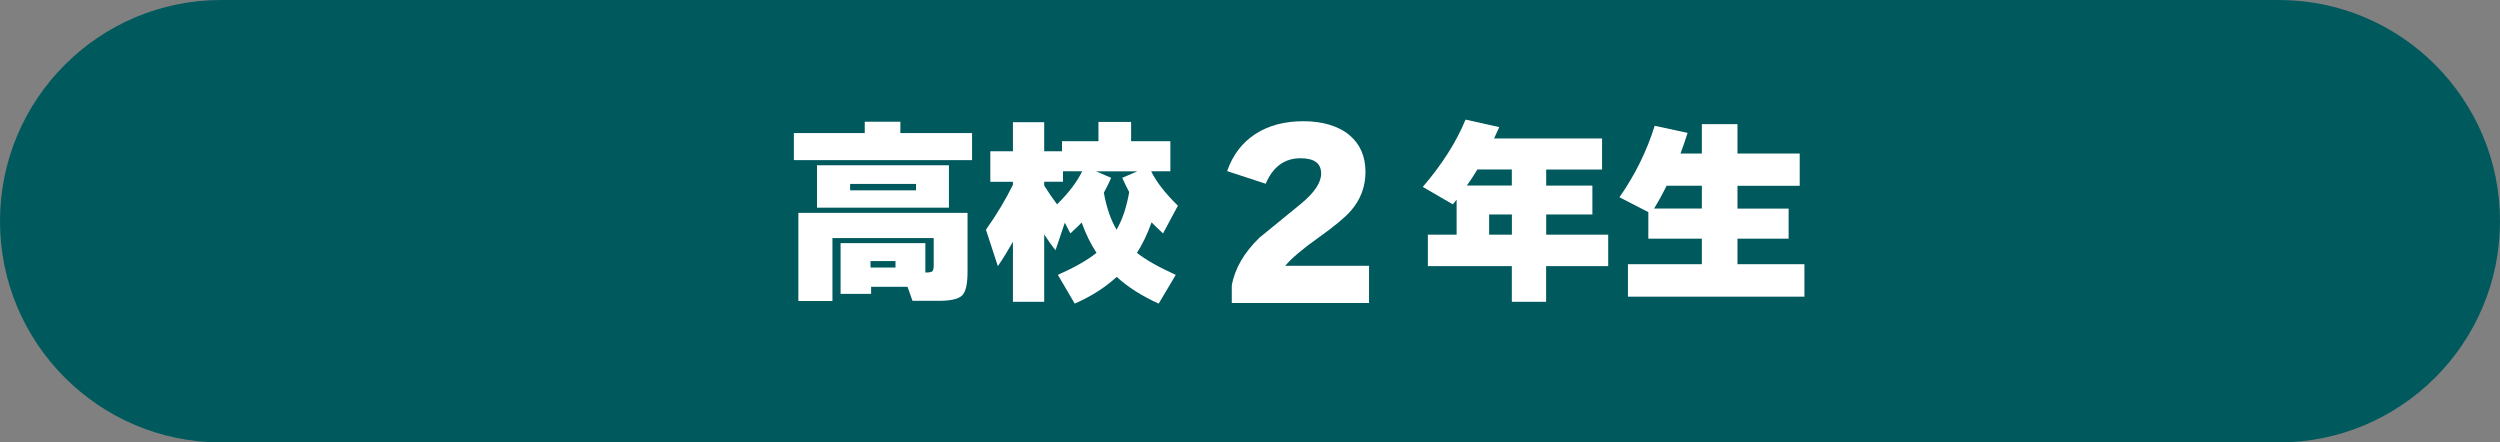 <?xml version="1.0" encoding="UTF-8"?>
<svg id="_レイヤー_2" data-name="レイヤー 2" xmlns="http://www.w3.org/2000/svg" width="338.25" height="59.86" viewBox="0 0 338.25 59.86">
  <rect x="0" y="0" width="338.25" height="59.86" fill="#808080" stroke="none"/>
  <defs>
    <style>
      .cls-1 {
        fill: #00595d;
      }

      .cls-2 {
        fill: #fff;
      }
    </style>
  </defs>
  <g id="_レイヤー_1-2" data-name="レイヤー 1">
    <g>
      <g>
        <path class="cls-1" d="M29.93,0h278.4C324.84,0,338.25,13.41,338.25,29.93h0c0,16.52-13.41,29.93-29.93,29.93H29.93C13.41,59.86,0,46.45,0,29.93H0C0,13.41,13.41,0,29.93,0Z"/>
        <circle class="cls-1" cx="22.25" cy="29.93" r="4.97"/>
        <circle class="cls-1" cx="316.01" cy="29.93" r="4.97"/>
      </g>
      <g>
        <path class="cls-2" d="M131.53,21.67h-24.12v-3.67h9.59v-1.53h4.82v1.53h9.7v3.67ZM122.79,38.8h-4.93v.96h-4.13v-6.86h11.47v3.97h.08c.45,0,.73-.05.86-.16.12-.11.19-.38.19-.8v-3.7h-13.7v8.52h-4.61v-11.93h22.89v8.01c0,1.61-.24,2.66-.72,3.15s-1.53.74-3.14.74h-3.59l-.67-1.9ZM128.39,28.1h-17.85v-5.74h17.85v5.74ZM123.94,25.75v-.86h-8.92v.86h8.92ZM121.16,36.2v-.88h-3.38v.88h3.38Z"/>
        <path class="cls-2" d="M137.05,32.71c-.64,1.14-1.32,2.24-2.04,3.3l-1.61-4.93c1.46-2.07,2.68-4.1,3.65-6.08v-.4h-3.06v-4.13h3.06v-3.94h4.23v3.94h2.41v-1.37h4.93v-2.6h4.42v2.6h5.31v4.07h-2.6c.71,1.45,1.92,3,3.62,4.66l-2.01,3.75c-.68-.62-1.2-1.13-1.55-1.5-.57,1.59-1.23,2.97-1.98,4.13,1.2.95,2.95,1.94,5.25,2.98l-2.31,3.89c-2.29-1.04-4.18-2.24-5.68-3.62-1.52,1.41-3.41,2.62-5.68,3.62l-2.28-3.89c2.25-1,3.99-1.99,5.23-2.98-.79-1.2-1.46-2.56-2.01-4.1-.34.36-.85.85-1.53,1.47l-.75-1.45-1.26,3.73c-.48-.59-.99-1.3-1.53-2.14v9.11h-4.23v-8.12ZM143.83,24.59h-2.55v.51c.48.79,1.06,1.63,1.74,2.55,1.57-1.55,2.71-3.05,3.4-4.48h-2.6v1.42ZM151.07,31.08c.79-1.36,1.36-3.05,1.71-5.09-.3-.57-.62-1.21-.94-1.93l2.04-.88h-5.58l2.04.88c-.3.7-.63,1.37-.99,2.01.36,2,.93,3.67,1.72,5.01Z"/>
        <path class="cls-2" d="M185.23,41h-18.57v-2.37c.4-2.28,1.65-4.44,3.75-6.48,1.84-1.5,3.69-3.01,5.55-4.53,1.86-1.52,2.79-2.9,2.79-4.14,0-1.38-.93-2.07-2.79-2.07-2.16,0-3.73,1.15-4.71,3.45l-5.22-1.71c.76-2.18,2.03-3.85,3.81-5.01,1.78-1.16,3.95-1.74,6.51-1.74s4.74.63,6.24,1.89c1.44,1.22,2.16,2.88,2.16,4.98,0,1.98-.66,3.73-1.98,5.25-.78.9-2.24,2.11-4.38,3.63-2.14,1.52-3.64,2.79-4.5,3.81h11.34v5.04Z"/>
        <path class="cls-2" d="M217.58,36.01h-8.39v4.82h-4.64v-4.82h-11.36v-4.26h3.89v-4.74c-.11.14-.28.36-.51.64l-4.07-2.36c2.61-3.04,4.54-6.07,5.79-9.11l4.56,1.02c-.21.48-.45.99-.7,1.53h14.61v4.21h-7.56v2.17h6.25v3.91h-6.25v2.73h8.39v4.26ZM198.47,25.1h6.08v-2.17h-4.66c-.43.71-.9,1.44-1.42,2.17ZM204.56,31.75v-2.73h-3.08v2.73h3.08Z"/>
        <path class="cls-2" d="M244.14,40.14h-23.88v-4.39h10v-3.46h-7.24v-3.59l-3.91-2.01c2.11-3.02,3.7-6.24,4.77-9.67l4.45.96c-.3.98-.63,1.91-.96,2.79h2.89v-3.97h4.82v3.97h8.42v4.37h-8.42v3.08h6.92v4.07h-6.92v3.46h9.06v4.39ZM225.49,25.13c-.55,1.12-1.12,2.15-1.69,3.08h6.46v-3.08h-4.77Z"/>
      </g>
    </g>
  </g>
</svg>